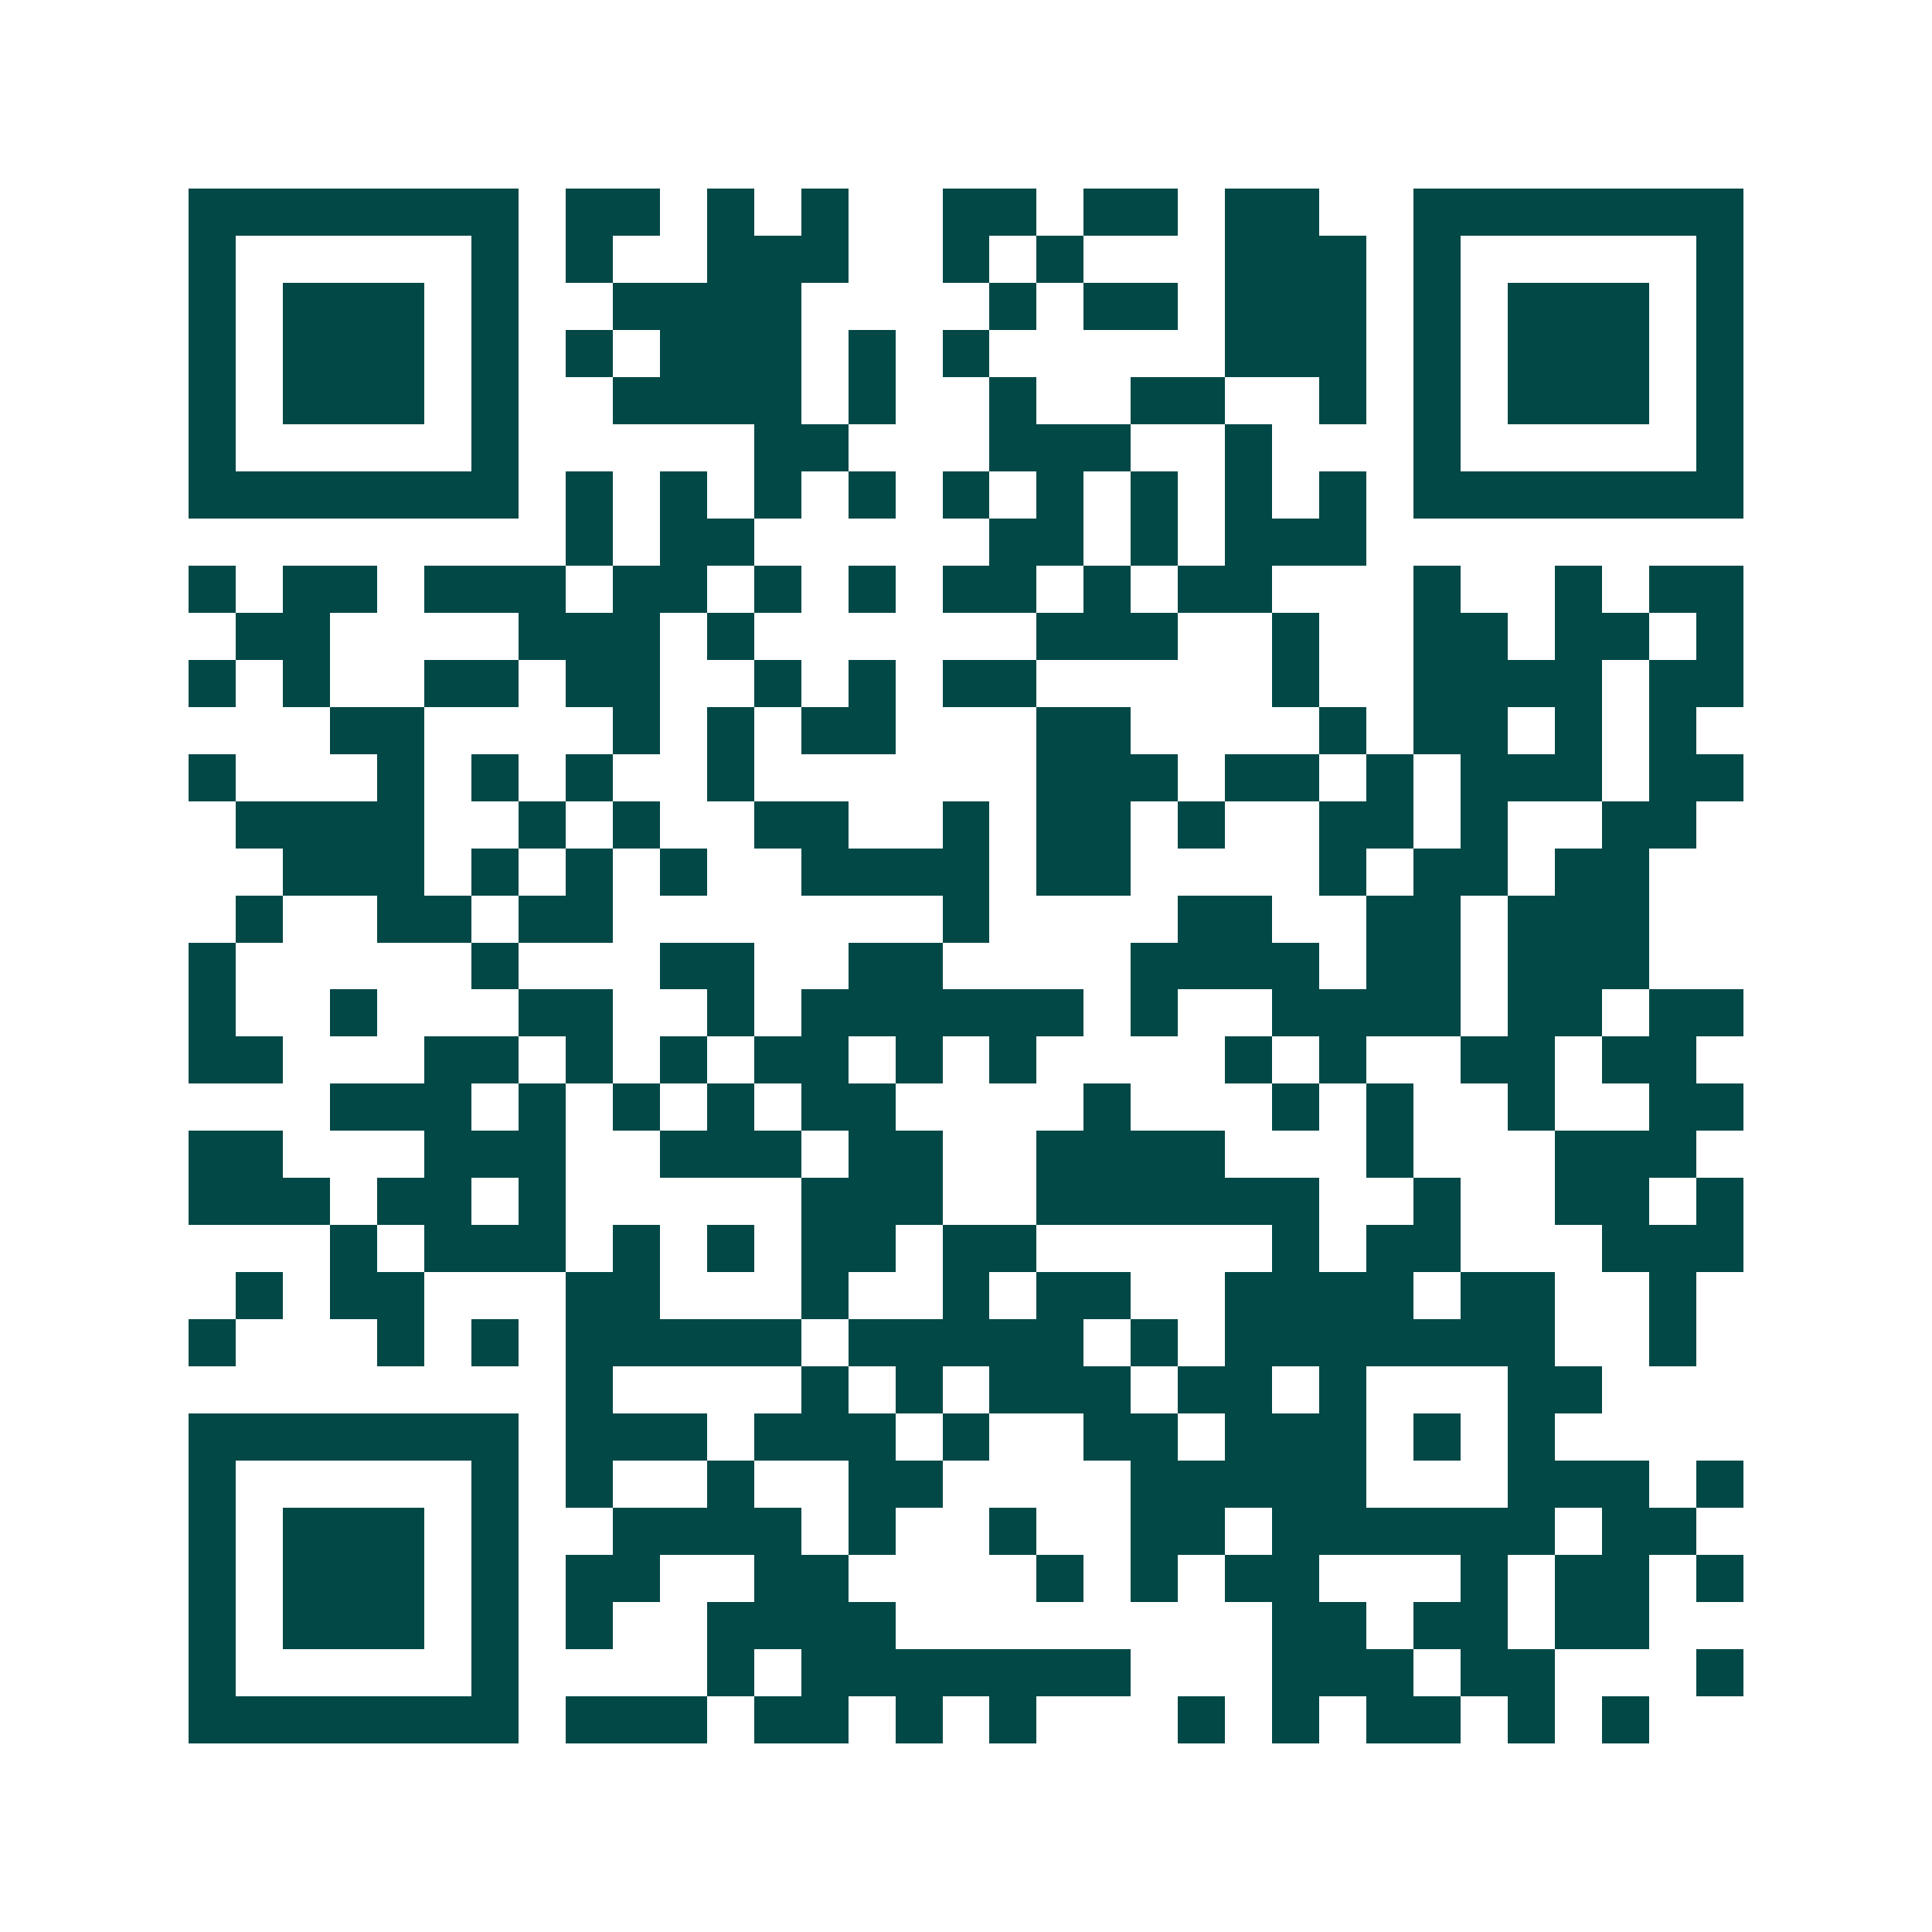 <svg xmlns="http://www.w3.org/2000/svg" width="200" height="200" viewBox="0 0 41 41" shape-rendering="crispEdges"><path fill="#ffffff" d="M0 0h41v41H0z"/><path stroke="#014847" d="M4 4.5h7m1 0h2m1 0h1m1 0h1m2 0h2m1 0h2m1 0h2m2 0h7M4 5.5h1m5 0h1m1 0h1m2 0h3m2 0h1m1 0h1m3 0h3m1 0h1m5 0h1M4 6.5h1m1 0h3m1 0h1m2 0h4m4 0h1m1 0h2m1 0h3m1 0h1m1 0h3m1 0h1M4 7.5h1m1 0h3m1 0h1m1 0h1m1 0h3m1 0h1m1 0h1m5 0h3m1 0h1m1 0h3m1 0h1M4 8.5h1m1 0h3m1 0h1m2 0h4m1 0h1m2 0h1m2 0h2m2 0h1m1 0h1m1 0h3m1 0h1M4 9.5h1m5 0h1m5 0h2m3 0h3m2 0h1m3 0h1m5 0h1M4 10.5h7m1 0h1m1 0h1m1 0h1m1 0h1m1 0h1m1 0h1m1 0h1m1 0h1m1 0h1m1 0h7M12 11.5h1m1 0h2m5 0h2m1 0h1m1 0h3M4 12.5h1m1 0h2m1 0h3m1 0h2m1 0h1m1 0h1m1 0h2m1 0h1m1 0h2m3 0h1m2 0h1m1 0h2M5 13.5h2m4 0h3m1 0h1m6 0h3m2 0h1m2 0h2m1 0h2m1 0h1M4 14.5h1m1 0h1m2 0h2m1 0h2m2 0h1m1 0h1m1 0h2m5 0h1m2 0h4m1 0h2M7 15.5h2m4 0h1m1 0h1m1 0h2m3 0h2m4 0h1m1 0h2m1 0h1m1 0h1M4 16.5h1m3 0h1m1 0h1m1 0h1m2 0h1m6 0h3m1 0h2m1 0h1m1 0h3m1 0h2M5 17.5h4m2 0h1m1 0h1m2 0h2m2 0h1m1 0h2m1 0h1m2 0h2m1 0h1m2 0h2M6 18.5h3m1 0h1m1 0h1m1 0h1m2 0h4m1 0h2m4 0h1m1 0h2m1 0h2M5 19.5h1m2 0h2m1 0h2m7 0h1m4 0h2m2 0h2m1 0h3M4 20.5h1m5 0h1m3 0h2m2 0h2m4 0h4m1 0h2m1 0h3M4 21.5h1m2 0h1m3 0h2m2 0h1m1 0h6m1 0h1m2 0h4m1 0h2m1 0h2M4 22.5h2m3 0h2m1 0h1m1 0h1m1 0h2m1 0h1m1 0h1m4 0h1m1 0h1m2 0h2m1 0h2M7 23.5h3m1 0h1m1 0h1m1 0h1m1 0h2m4 0h1m3 0h1m1 0h1m2 0h1m2 0h2M4 24.5h2m3 0h3m2 0h3m1 0h2m2 0h4m3 0h1m3 0h3M4 25.5h3m1 0h2m1 0h1m5 0h3m2 0h6m2 0h1m2 0h2m1 0h1M7 26.5h1m1 0h3m1 0h1m1 0h1m1 0h2m1 0h2m5 0h1m1 0h2m3 0h3M5 27.5h1m1 0h2m3 0h2m3 0h1m2 0h1m1 0h2m2 0h4m1 0h2m2 0h1M4 28.5h1m3 0h1m1 0h1m1 0h5m1 0h5m1 0h1m1 0h7m2 0h1M12 29.5h1m4 0h1m1 0h1m1 0h3m1 0h2m1 0h1m3 0h2M4 30.5h7m1 0h3m1 0h3m1 0h1m2 0h2m1 0h3m1 0h1m1 0h1M4 31.5h1m5 0h1m1 0h1m2 0h1m2 0h2m4 0h5m3 0h3m1 0h1M4 32.5h1m1 0h3m1 0h1m2 0h4m1 0h1m2 0h1m2 0h2m1 0h6m1 0h2M4 33.5h1m1 0h3m1 0h1m1 0h2m2 0h2m4 0h1m1 0h1m1 0h2m3 0h1m1 0h2m1 0h1M4 34.5h1m1 0h3m1 0h1m1 0h1m2 0h4m8 0h2m1 0h2m1 0h2M4 35.5h1m5 0h1m4 0h1m1 0h7m3 0h3m1 0h2m3 0h1M4 36.5h7m1 0h3m1 0h2m1 0h1m1 0h1m3 0h1m1 0h1m1 0h2m1 0h1m1 0h1"/></svg>
